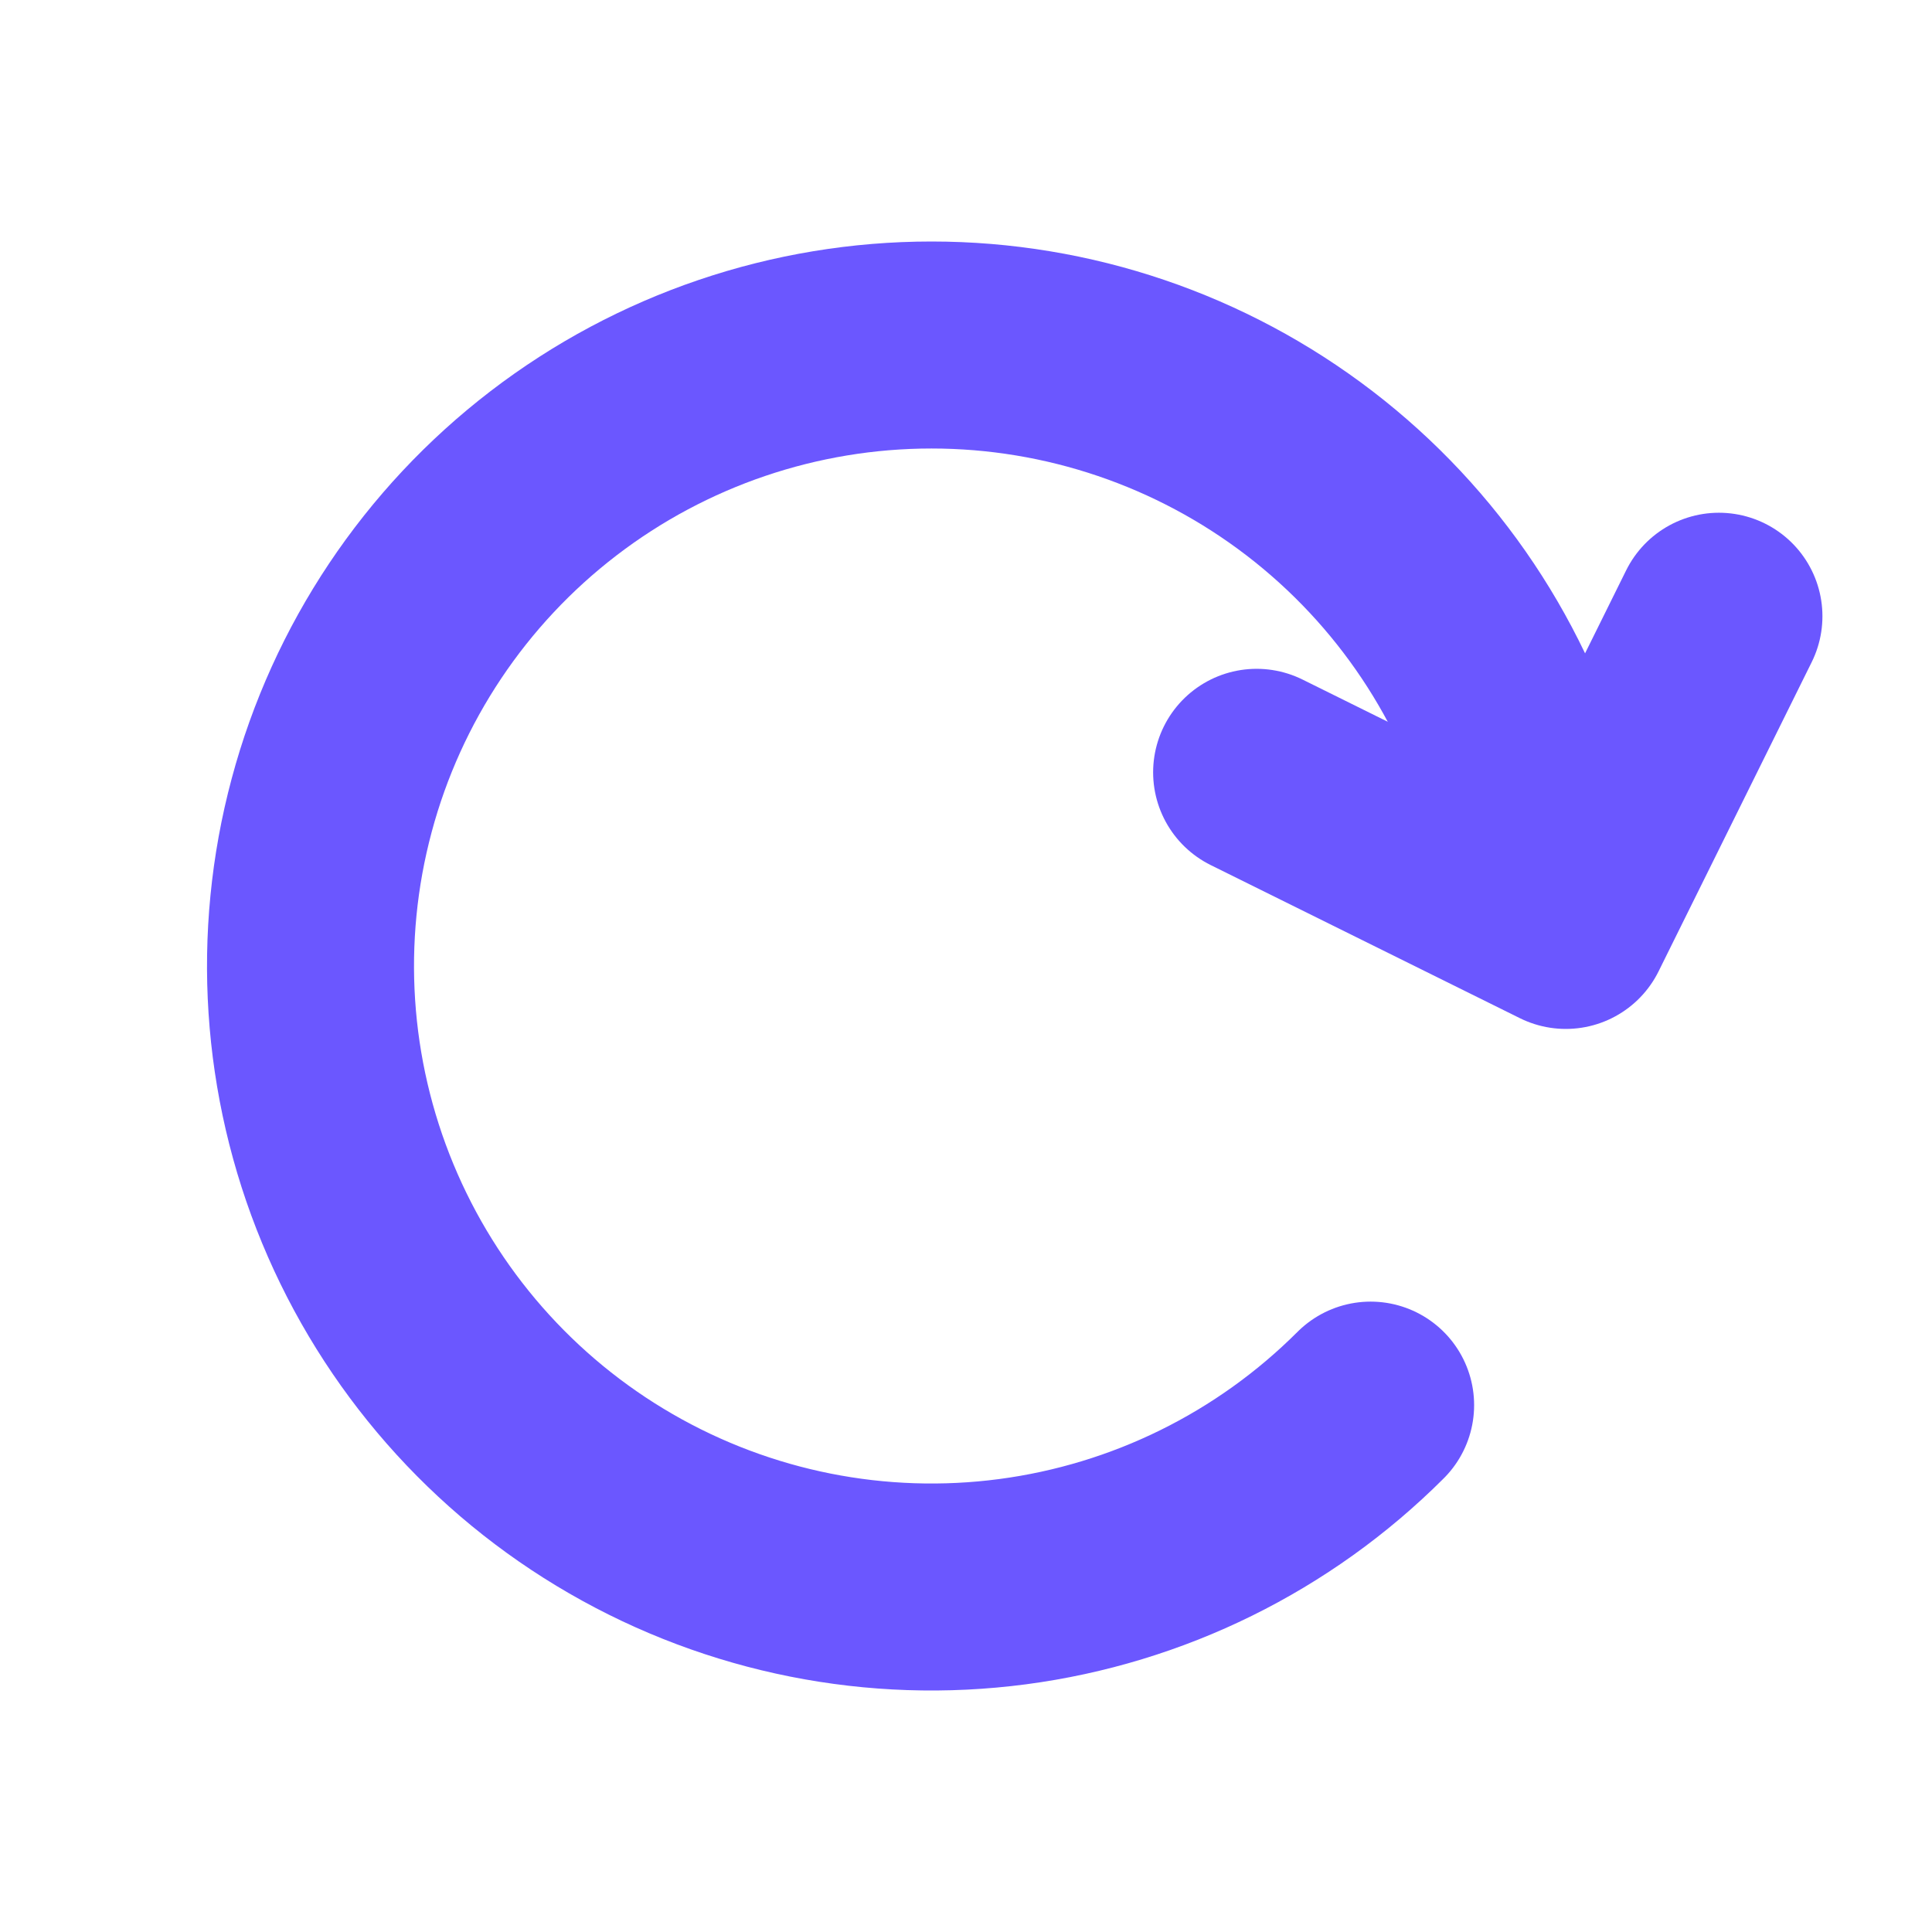 <svg width="28" height="28" viewBox="0 0 28 28" fill="none" xmlns="http://www.w3.org/2000/svg">
<path d="M22.193 11.671C21.681 9.757 20.551 8.066 18.979 6.86C17.407 5.654 15.481 5 13.5 5C11.519 5 9.593 5.654 8.021 6.86C6.449 8.066 5.319 9.757 4.807 11.671C4.294 13.584 4.427 15.614 5.185 17.444C5.943 19.274 7.284 20.804 9 21.794C10.716 22.785 12.71 23.182 14.675 22.923C16.639 22.664 18.463 21.765 19.864 20.364" stroke="#6B57FF" stroke-width="3" stroke-linecap="round"/>
<path d="M24.912 8.931L22.693 13.412L18.212 11.193" stroke="#6B57FF" stroke-width="3" stroke-linecap="round" stroke-linejoin="round"/>
</svg>
